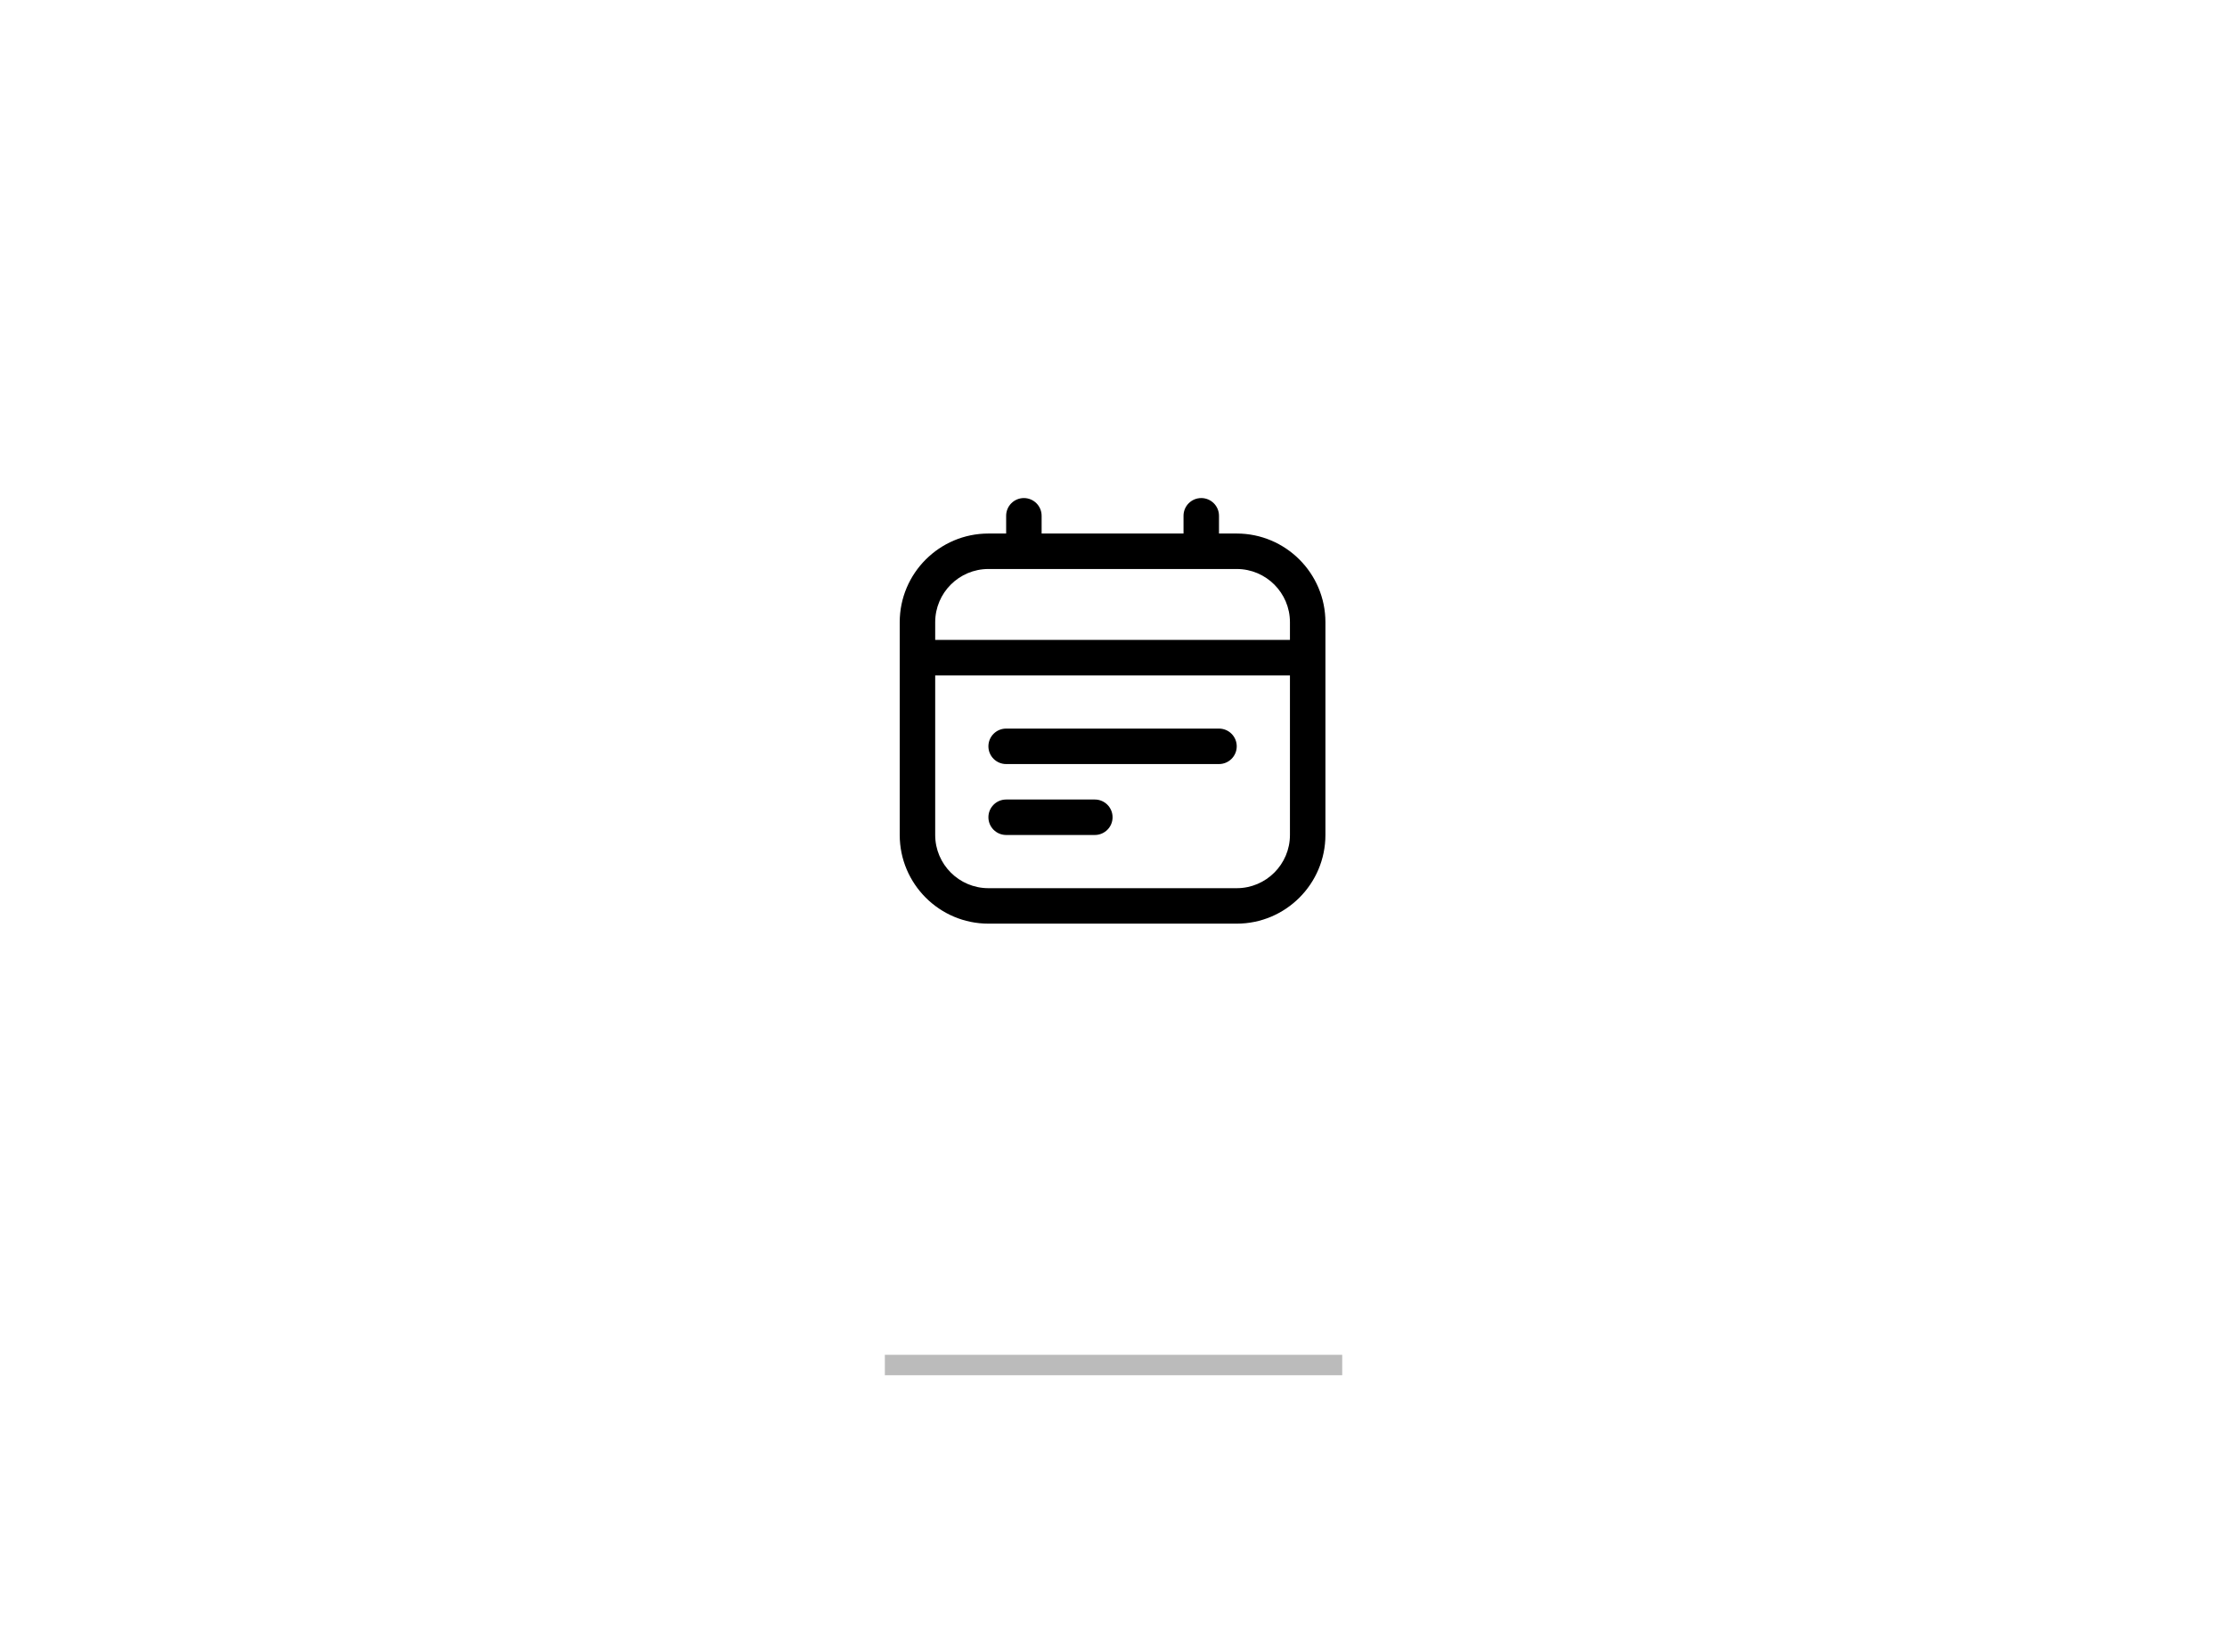 <svg xmlns="http://www.w3.org/2000/svg" fill="none" viewBox="0 0 1198 889" height="889" width="1198">
<g clip-path="url(#clip0_1200_44)">
<path fill="black" d="M665.292 287.083H655.75V277.542C655.75 272.275 651.485 268 646.208 268C640.932 268 636.667 272.275 636.667 277.542V287.083H560.333V277.542C560.333 272.275 556.068 268 550.792 268C545.515 268 541.25 272.275 541.25 277.542V287.083H531.708C505.402 287.083 484 308.485 484 334.792V449.292C484 475.598 505.402 497 531.708 497H665.292C691.598 497 713 475.598 713 449.292V334.792C713 308.485 691.598 287.083 665.292 287.083ZM531.708 306.167H665.292C681.074 306.167 693.917 319.01 693.917 334.792V344.333H503.083V334.792C503.083 319.01 515.926 306.167 531.708 306.167ZM665.292 477.917H531.708C515.926 477.917 503.083 465.074 503.083 449.292V363.417H693.917V449.292C693.917 465.074 681.074 477.917 665.292 477.917ZM665.292 401.583C665.292 406.85 661.027 411.125 655.75 411.125H541.25C535.973 411.125 531.708 406.85 531.708 401.583C531.708 396.316 535.973 392.042 541.25 392.042H655.75C661.027 392.042 665.292 396.316 665.292 401.583ZM598.5 439.75C598.5 445.017 594.235 449.292 588.958 449.292H541.25C535.973 449.292 531.708 445.017 531.708 439.75C531.708 434.483 535.973 430.208 541.25 430.208H588.958C594.235 430.208 598.5 434.483 598.5 439.75Z"></path>
</g>
<line stroke-width="11" stroke="#BBBBBB" y2="734.5" x2="722.033" y1="734.5" x1="476"></line>
<defs>
<clipPath id="clip0_1200_44">
<rect transform="translate(484 268)" fill="white" height="229" width="229"></rect>
</clipPath>
</defs>
</svg>
